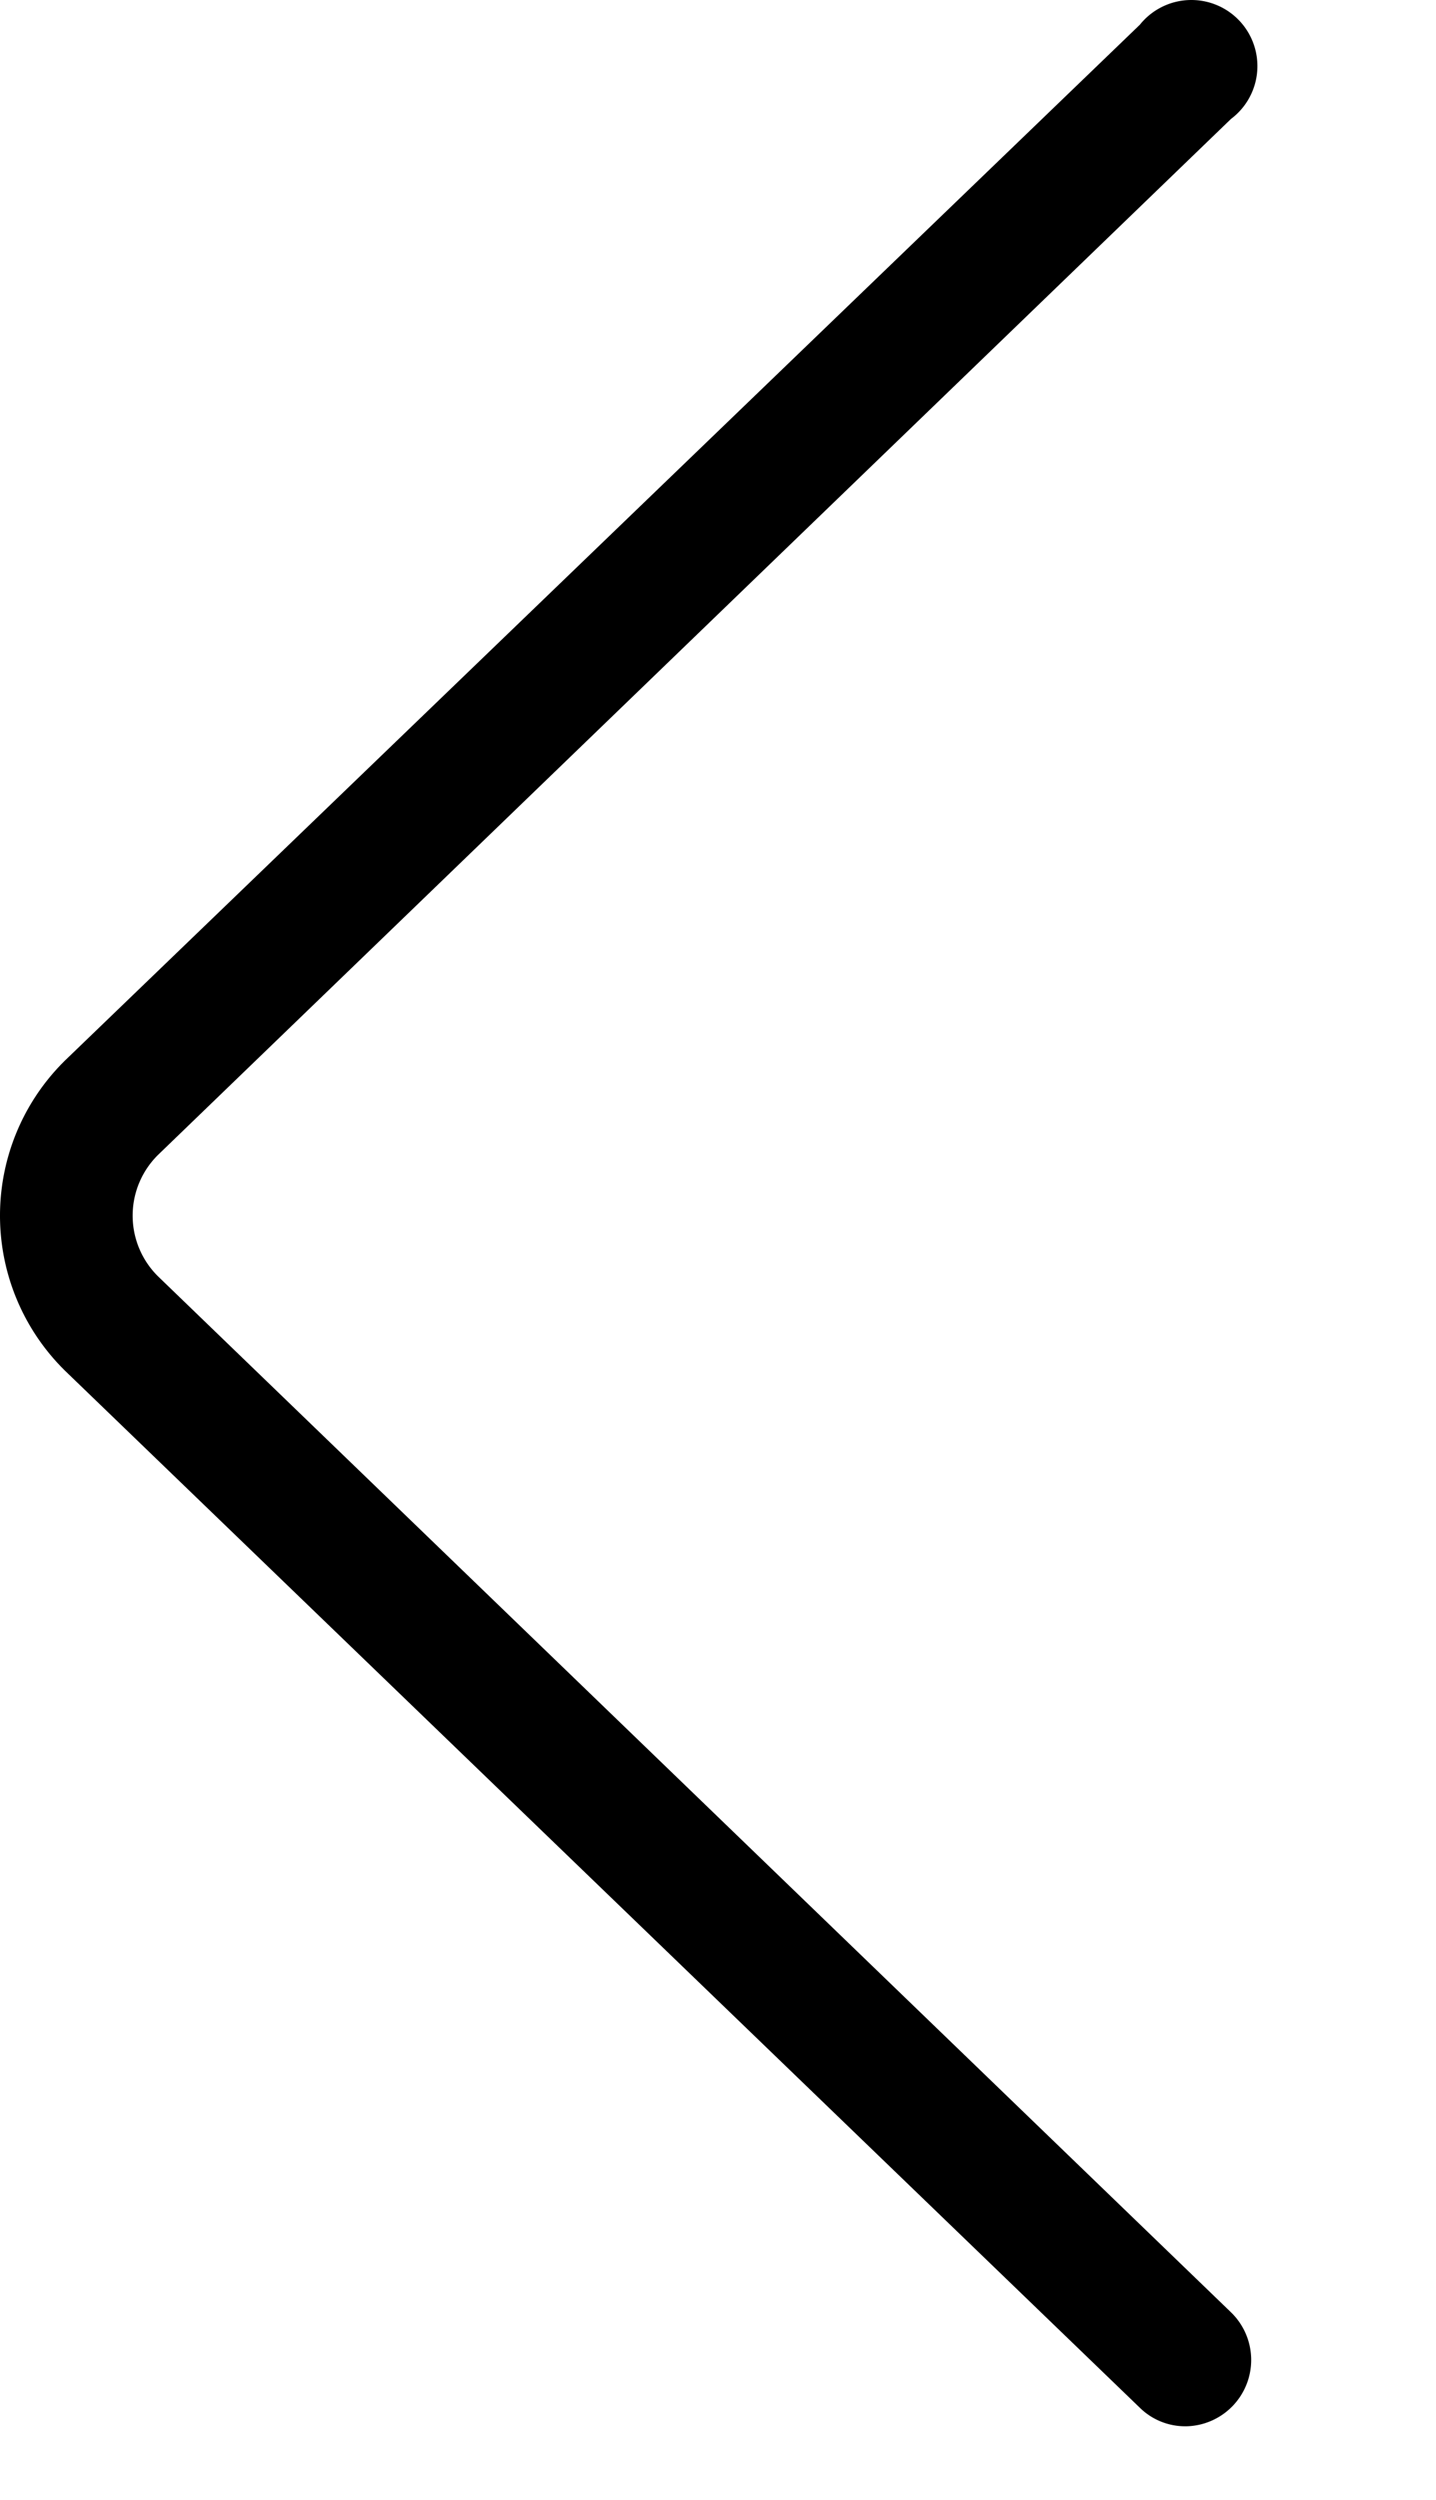 <svg id="Calque_1" data-name="Calque 1" xmlns="http://www.w3.org/2000/svg" width="319" height="555" viewBox="0 0 319 555"><path d="M280.32,548.8a14.392,14.392,0,0,1-10.191-4.144l-238.39-229.88a48.275,48.275,0,0,1,0-69.554l238.39-229.6.004.004a14.671,14.671,0,1,1,20.27,20.887l-238.22,229.88a18.935,18.935,0,0,0,0,27.218l238.22,229.88a14.728,14.728,0,0,1-10.078,25.312Z" transform="translate(-16.946 -10.104)"/></svg>